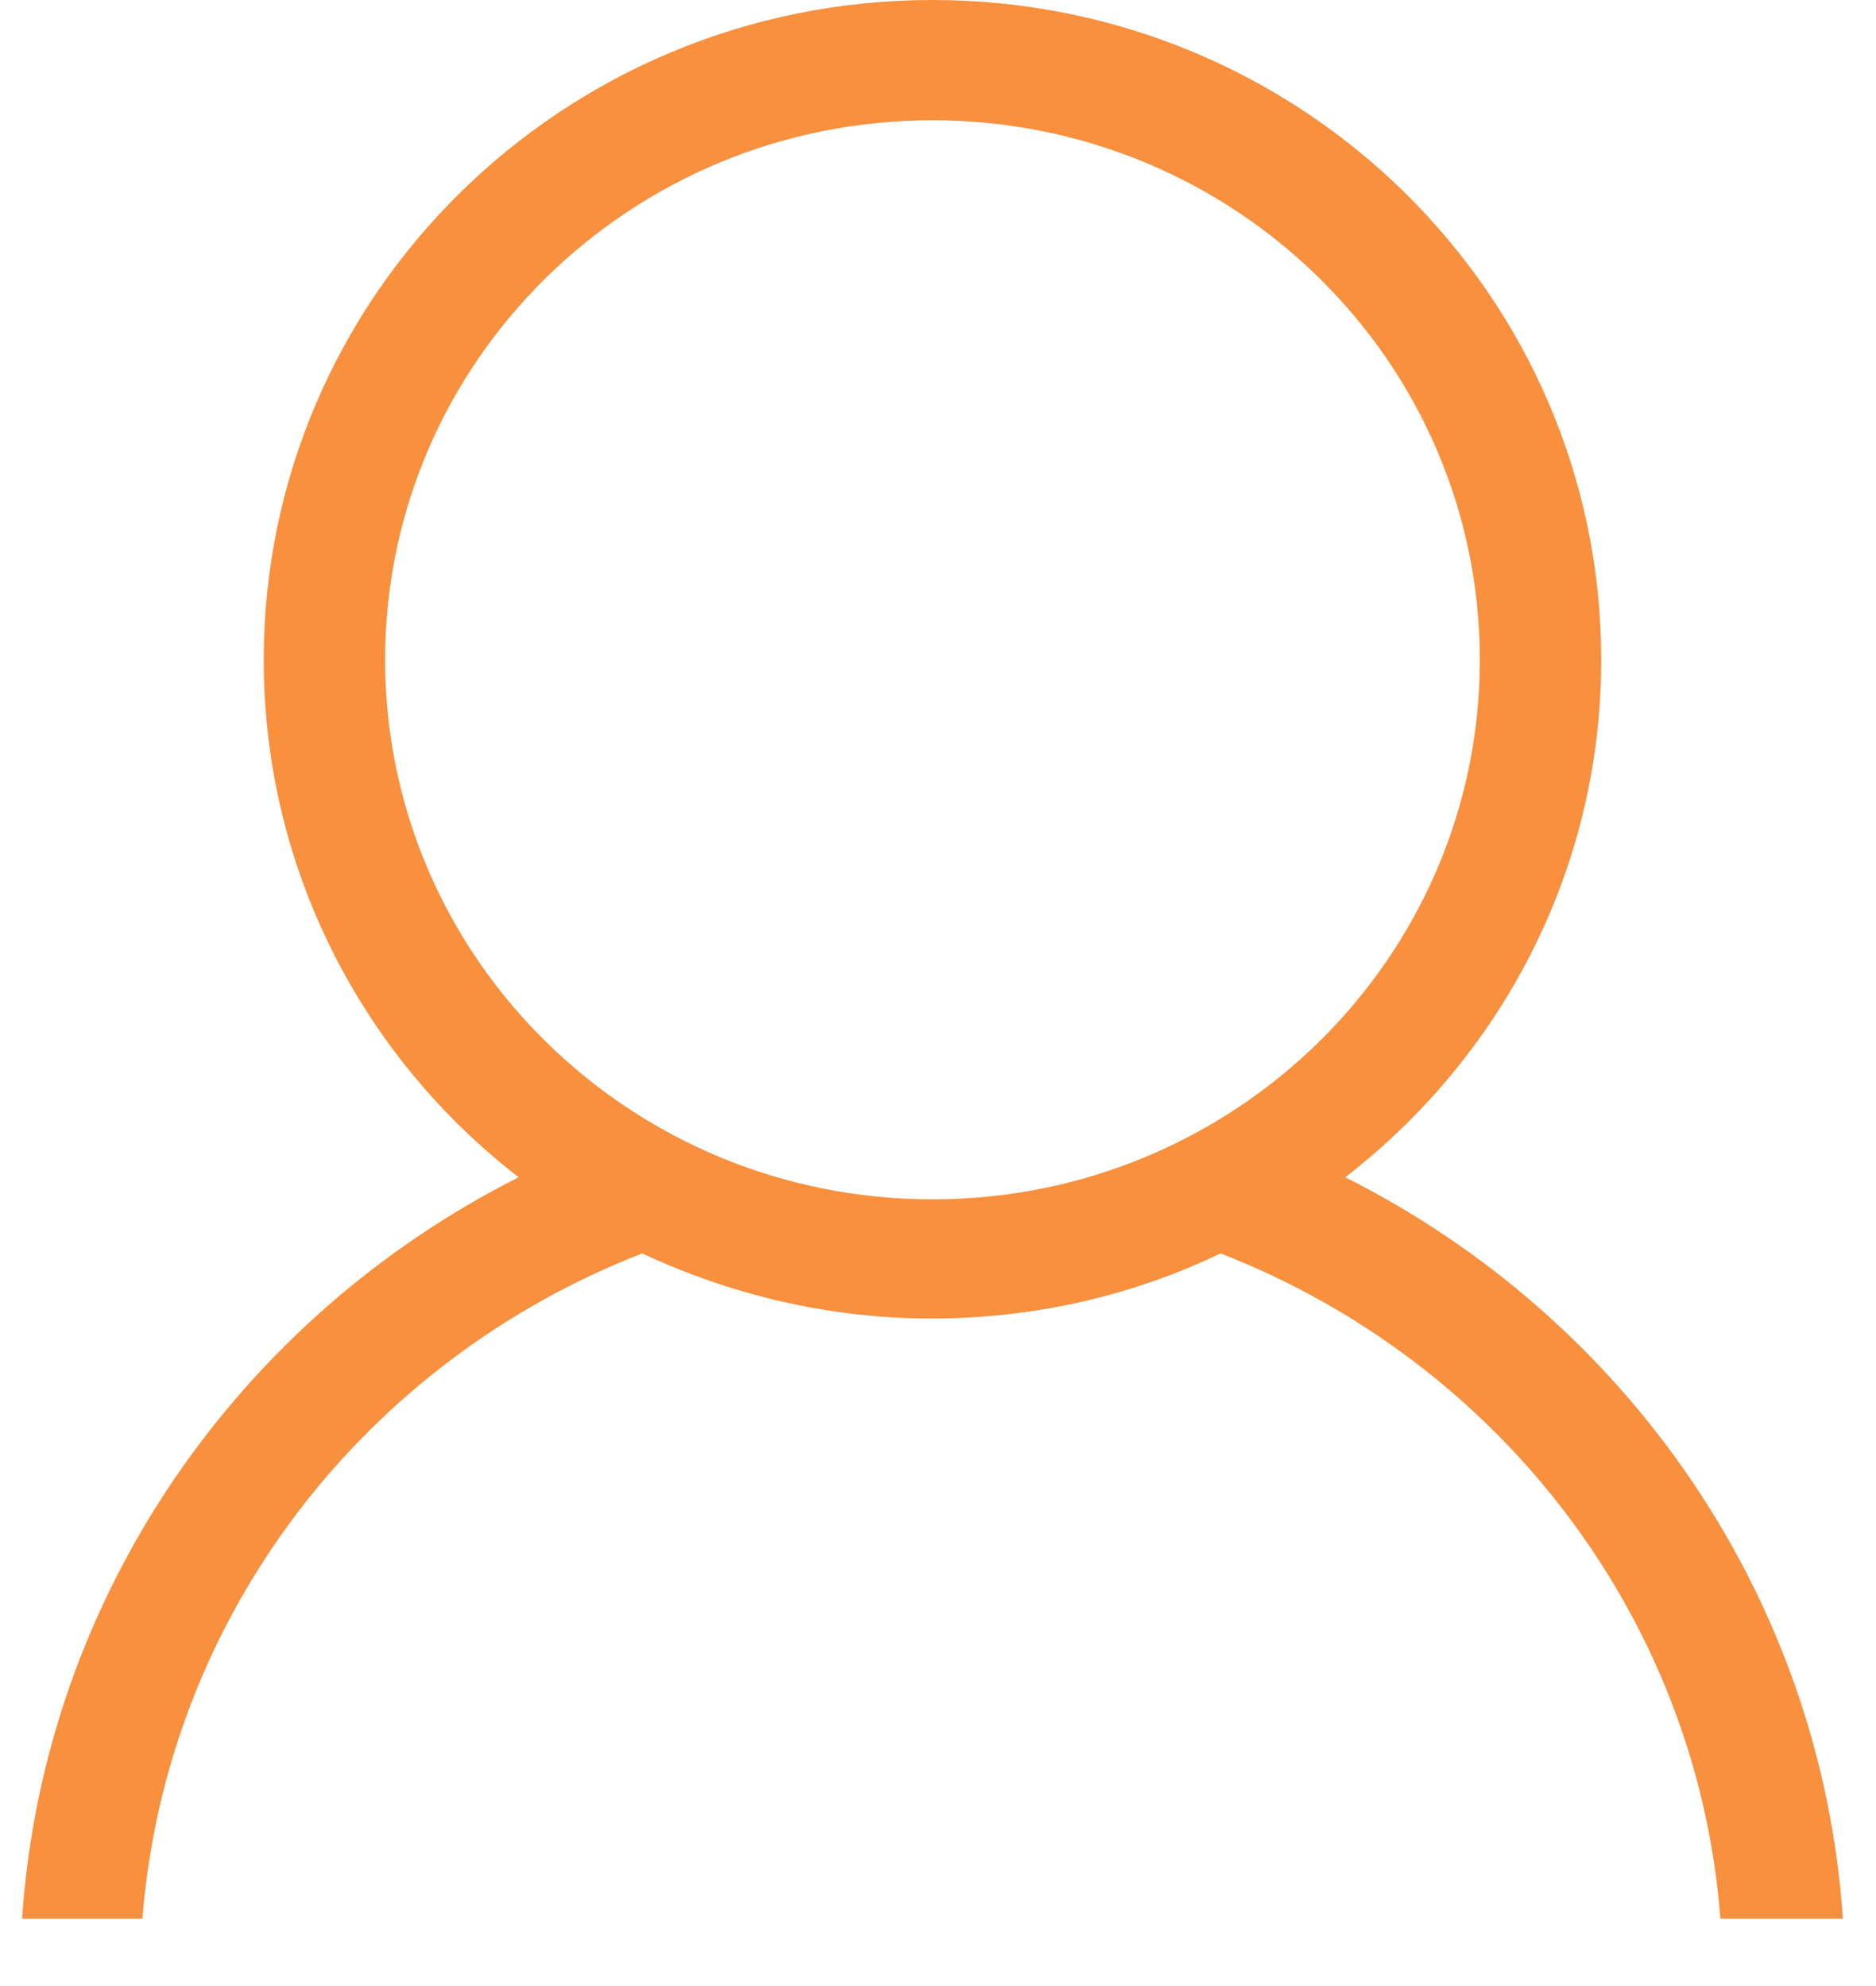 <?xml version="1.0" encoding="UTF-8"?> <svg xmlns="http://www.w3.org/2000/svg" xmlns:xlink="http://www.w3.org/1999/xlink" version="1.1" id="Layer_1" x="0px" y="0px" width="17px" height="18px" viewBox="0 0 17 18" xml:space="preserve"> <path fill-rule="evenodd" clip-rule="evenodd" fill="#F8903E" d="M16.7,17.39h-1.11c-0.21-2.75-2.03-5.06-4.53-6.03 c-0.79,0.38-1.68,0.59-2.62,0.59c-0.94,0-1.83-0.22-2.62-0.59c-2.5,0.97-4.31,3.27-4.53,6.03H0.2c0.2-2.94,1.98-5.45,4.5-6.72 C3.29,9.58,2.39,7.88,2.39,5.98C2.39,2.68,5.1,0,8.45,0c3.35,0,6.06,2.68,6.06,5.98c0,1.91-0.91,3.6-2.32,4.69 C14.72,11.94,16.5,14.45,16.7,17.39z M13.41,5.98c0-2.7-2.22-4.89-4.96-4.89c-2.74,0-4.96,2.19-4.96,4.89s2.22,4.89,4.96,4.89 C11.19,10.87,13.41,8.68,13.41,5.98z"></path> </svg> 
